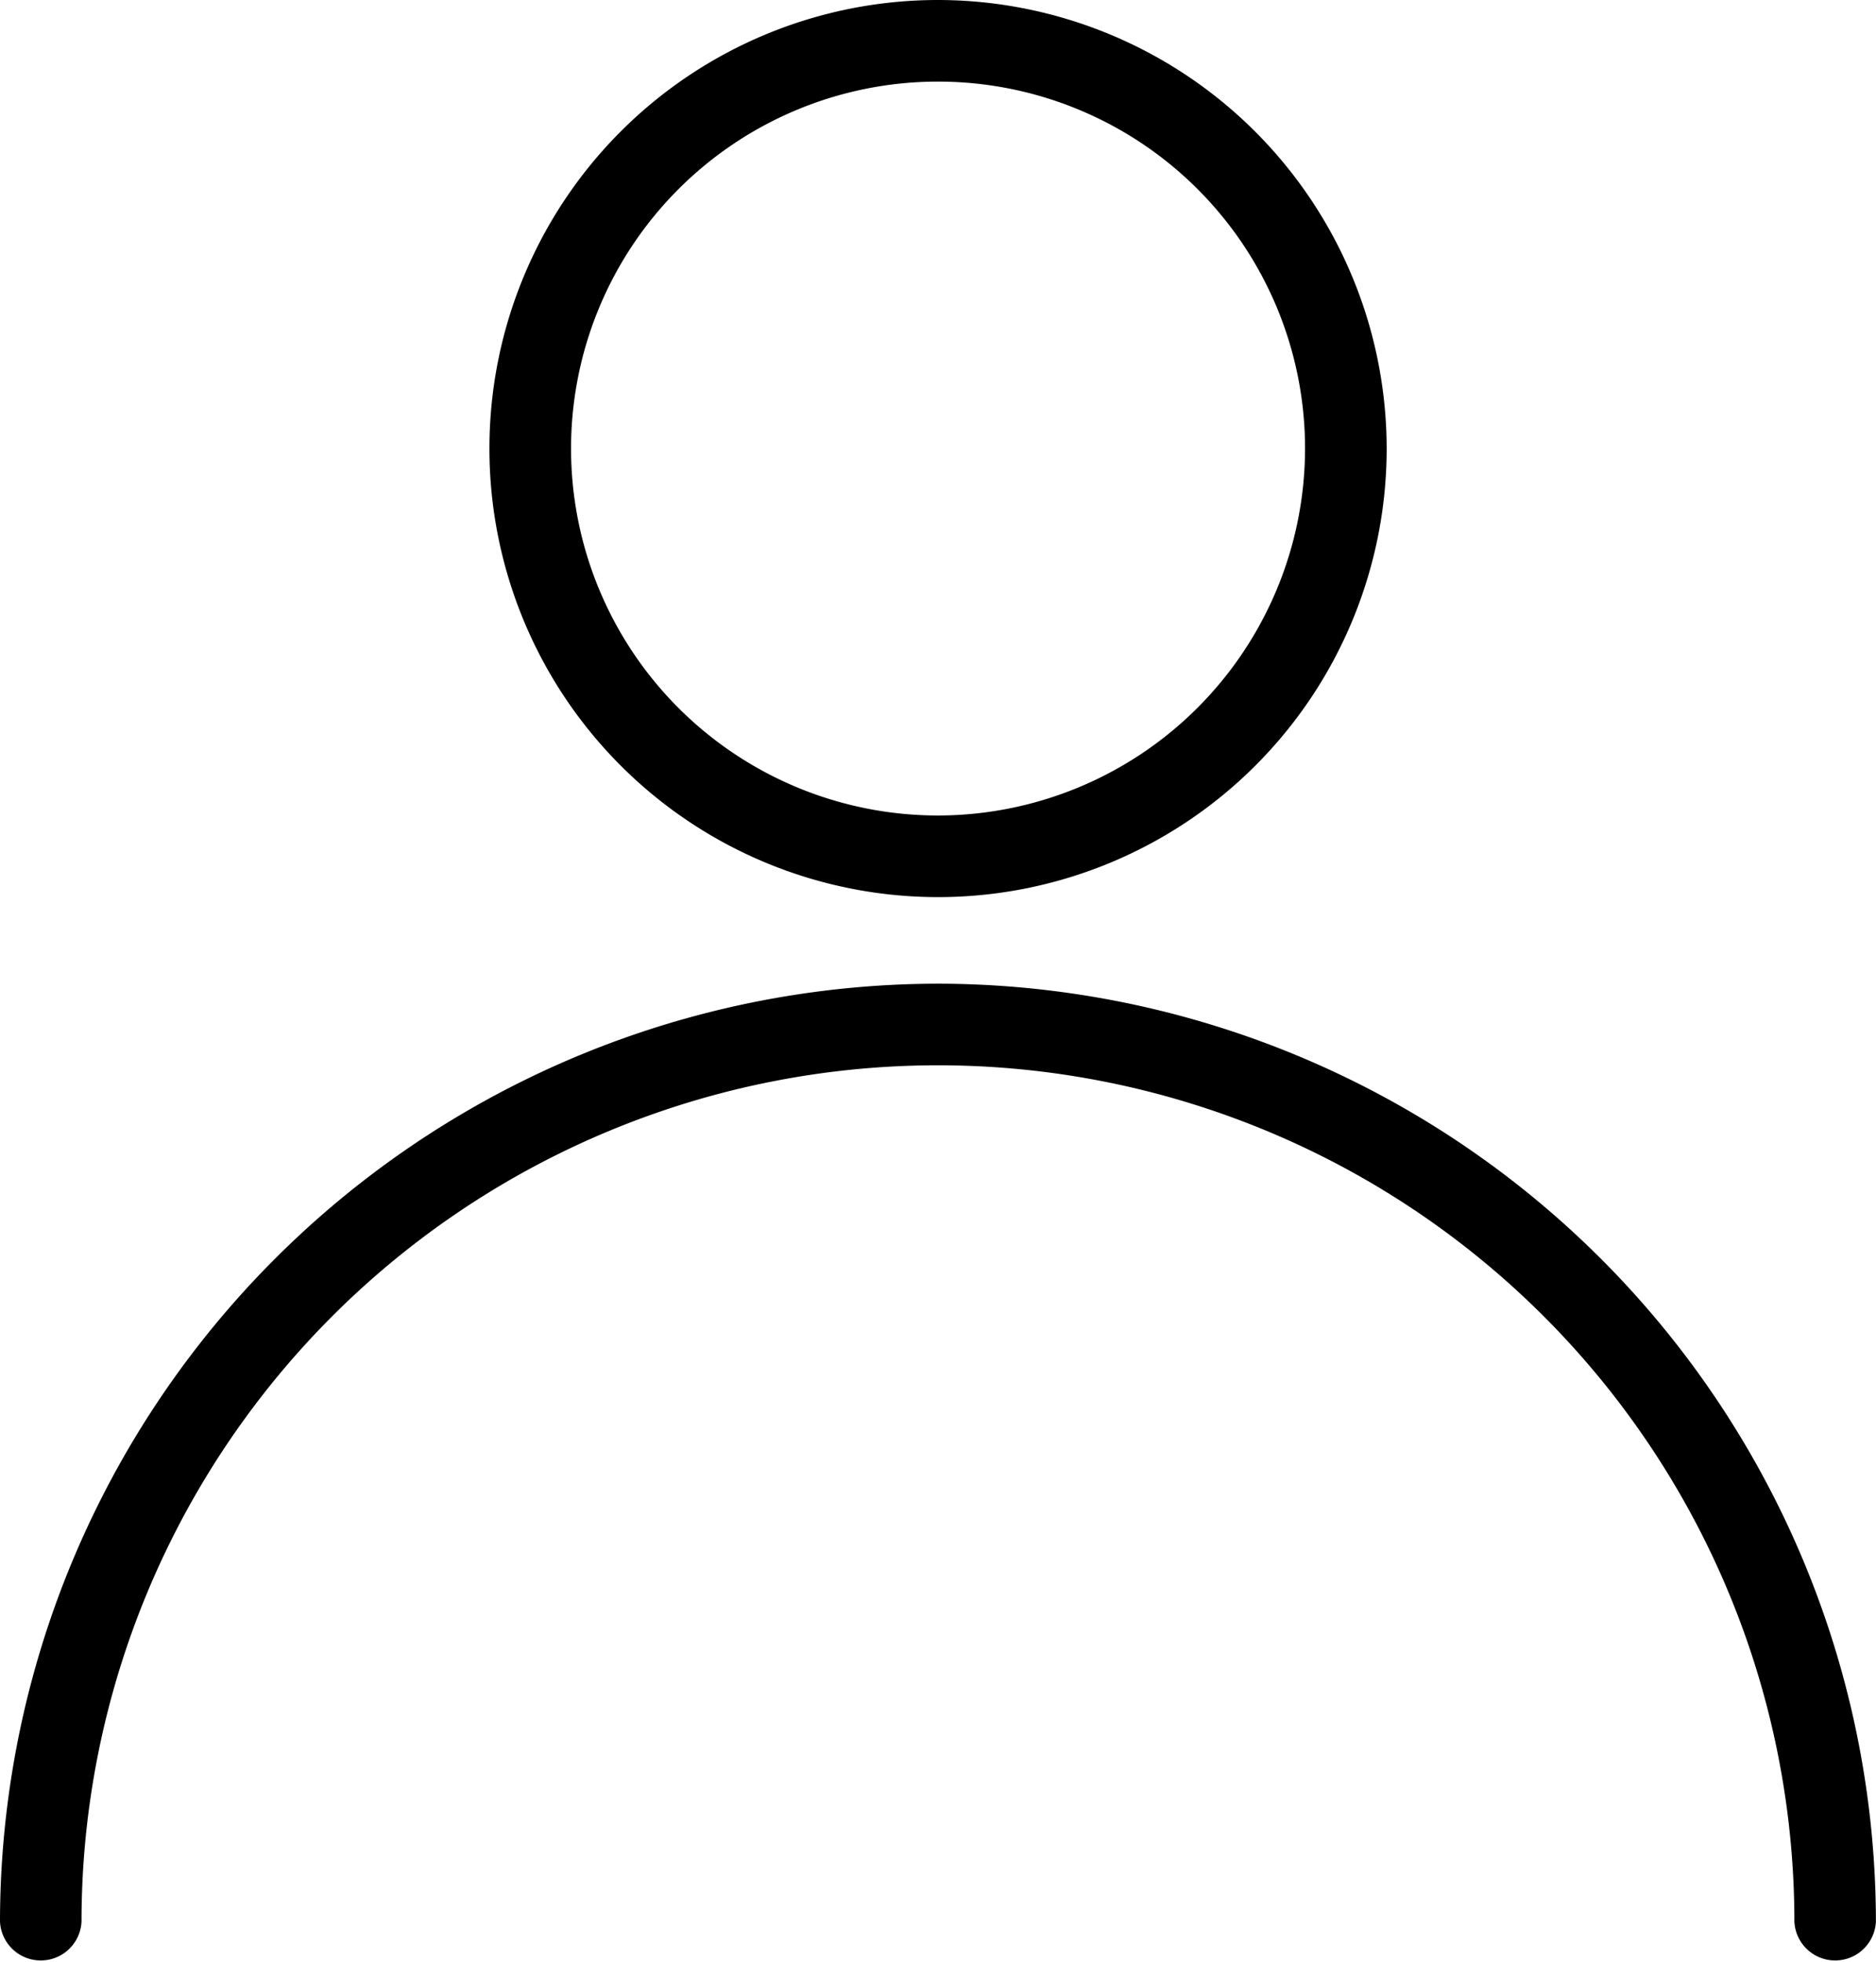 <svg xmlns="http://www.w3.org/2000/svg" width="20.319" height="21.257" viewBox="0 0 20.319 21.257">
  <g id="Grupo_6775" data-name="Grupo 6775" transform="translate(-1573.277 -136.153)">
    <g id="user" transform="translate(1573.277 136.153)">
      <g id="Grupo_5" data-name="Grupo 5" transform="translate(0 10.656)">
        <g id="Grupo_4" data-name="Grupo 4" transform="translate(0)">
          <path id="Caminho_6" data-name="Caminho 6" d="M21.488,257.323a10.171,10.171,0,0,0-10.16,10.16.442.442,0,0,0,.883,0,9.276,9.276,0,1,1,18.552,0,.442.442,0,0,0,.883,0A10.171,10.171,0,0,0,21.488,257.323Z" transform="translate(-11.328 -257.323)" fill="#000"/>
        </g>
      </g>
      <g id="Grupo_7" data-name="Grupo 7" transform="translate(5.301 0)">
        <g id="Grupo_6" data-name="Grupo 6">
          <path id="Caminho_7" data-name="Caminho 7" d="M144.187,0a4.859,4.859,0,1,0,4.859,4.859A4.865,4.865,0,0,0,144.187,0Zm0,8.834a3.975,3.975,0,1,1,3.975-3.975A3.98,3.98,0,0,1,144.187,8.834Z" transform="translate(-139.328)" fill="#000"/>
        </g>
      </g>
    </g>
  </g>
</svg>
